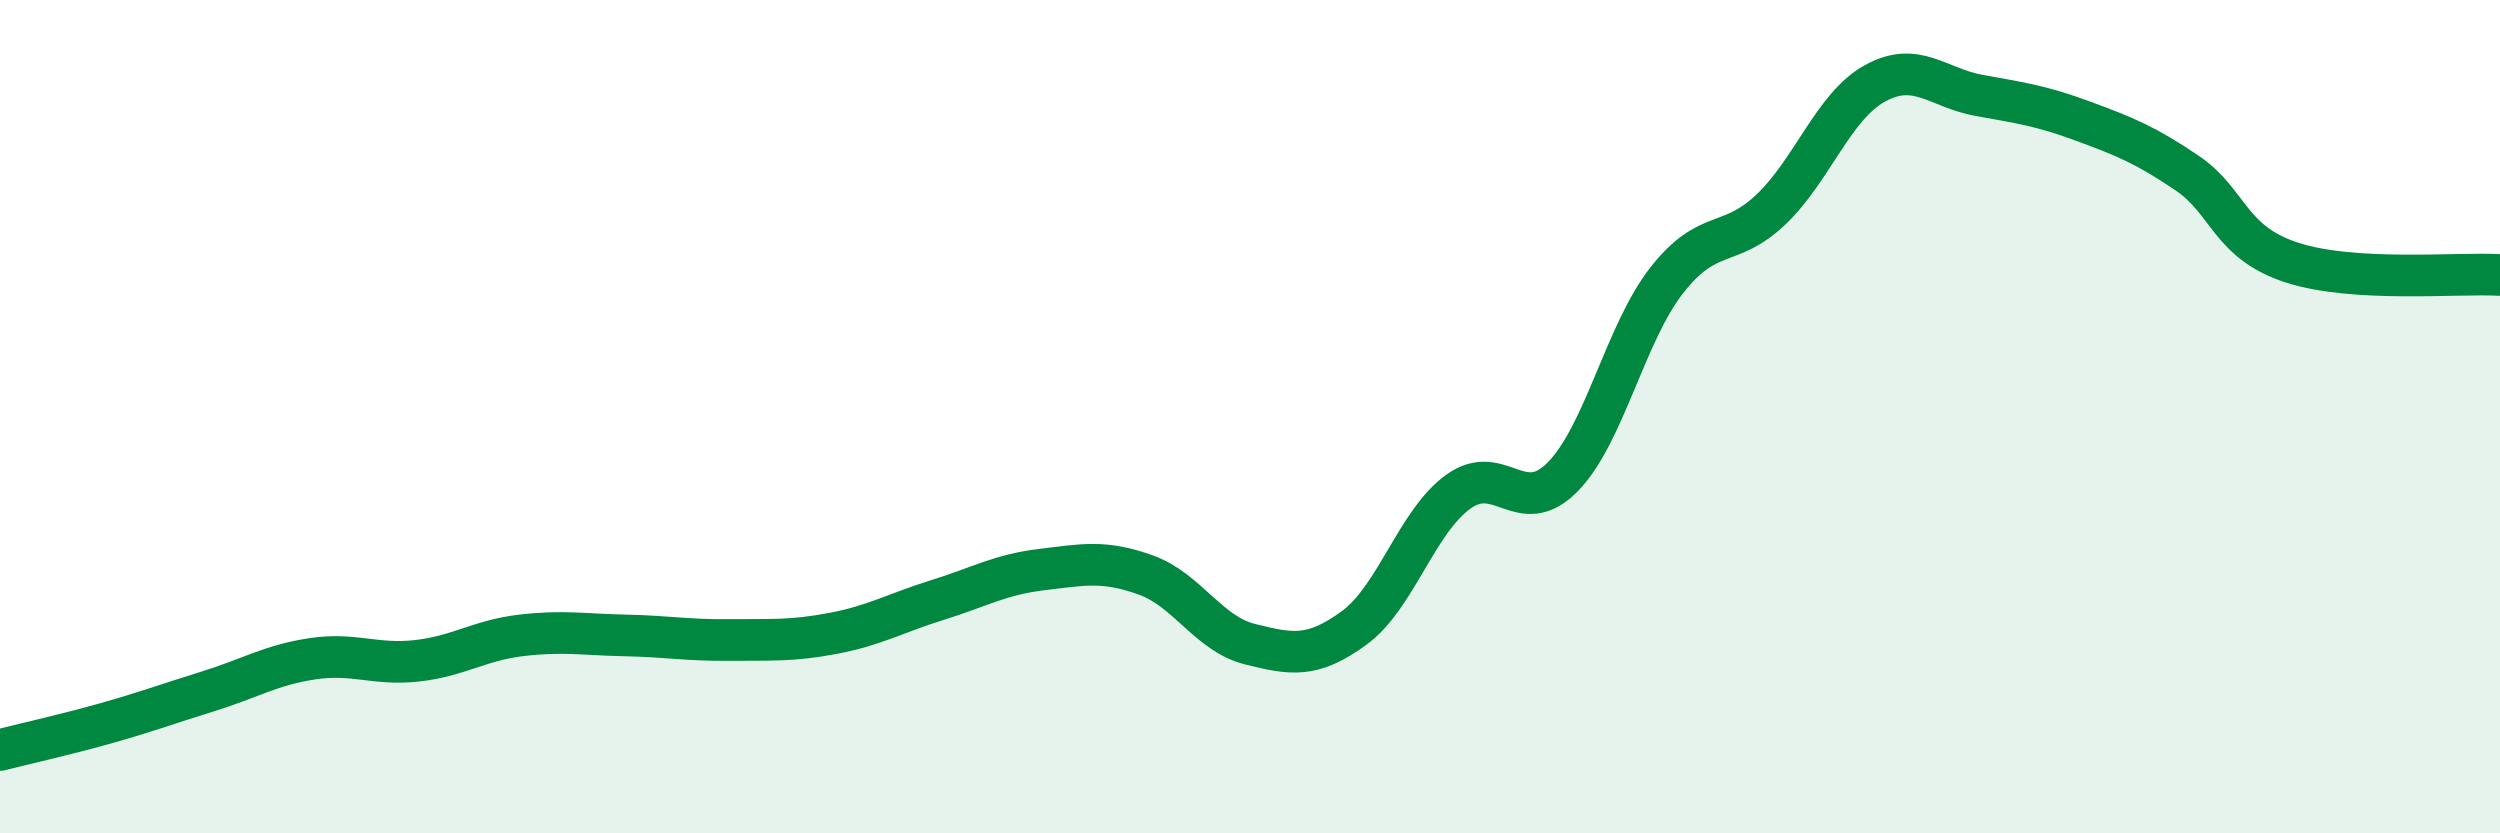 
    <svg width="60" height="20" viewBox="0 0 60 20" xmlns="http://www.w3.org/2000/svg">
      <path
        d="M 0,18 C 0.5,17.87 1.5,17.65 2.5,17.37 C 3.5,17.09 4,16.9 5,16.59 C 6,16.28 6.5,15.96 7.5,15.81 C 8.5,15.66 9,15.97 10,15.86 C 11,15.75 11.5,15.37 12.5,15.25 C 13.5,15.13 14,15.23 15,15.25 C 16,15.27 16.5,15.37 17.5,15.36 C 18.5,15.35 19,15.39 20,15.2 C 21,15.01 21.5,14.71 22.5,14.4 C 23.5,14.09 24,13.79 25,13.67 C 26,13.55 26.5,13.44 27.5,13.8 C 28.5,14.16 29,15.21 30,15.46 C 31,15.71 31.5,15.8 32.5,15.07 C 33.5,14.34 34,12.52 35,11.8 C 36,11.08 36.5,12.46 37.5,11.45 C 38.5,10.44 39,8.01 40,6.73 C 41,5.45 41.5,5.98 42.5,5.03 C 43.5,4.08 44,2.55 45,2 C 46,1.45 46.5,2.11 47.5,2.29 C 48.5,2.47 49,2.54 50,2.91 C 51,3.28 51.5,3.48 52.5,4.16 C 53.5,4.84 53.5,5.81 55,6.3 C 56.5,6.79 59,6.54 60,6.6L60 20L0 20Z"
        fill="#008740"
        opacity="0.1"
        stroke-linecap="round"
        stroke-linejoin="round"
      />
      <path
        d="M 0,18 C 0.5,17.87 1.5,17.65 2.5,17.37 C 3.5,17.09 4,16.9 5,16.59 C 6,16.28 6.5,15.96 7.5,15.81 C 8.5,15.66 9,15.97 10,15.86 C 11,15.75 11.5,15.37 12.5,15.25 C 13.5,15.13 14,15.23 15,15.25 C 16,15.27 16.5,15.37 17.5,15.36 C 18.5,15.35 19,15.39 20,15.2 C 21,15.01 21.5,14.71 22.5,14.4 C 23.5,14.09 24,13.79 25,13.67 C 26,13.55 26.5,13.44 27.5,13.8 C 28.5,14.16 29,15.21 30,15.46 C 31,15.71 31.5,15.8 32.5,15.07 C 33.5,14.34 34,12.52 35,11.8 C 36,11.08 36.5,12.46 37.5,11.45 C 38.5,10.44 39,8.01 40,6.73 C 41,5.45 41.5,5.98 42.5,5.03 C 43.5,4.08 44,2.55 45,2 C 46,1.45 46.5,2.11 47.5,2.29 C 48.5,2.47 49,2.54 50,2.91 C 51,3.28 51.5,3.48 52.5,4.16 C 53.5,4.84 53.5,5.81 55,6.3 C 56.5,6.79 59,6.54 60,6.6"
        stroke="#008740"
        stroke-width="1"
        fill="none"
        stroke-linecap="round"
        stroke-linejoin="round"
      />
    </svg>
  